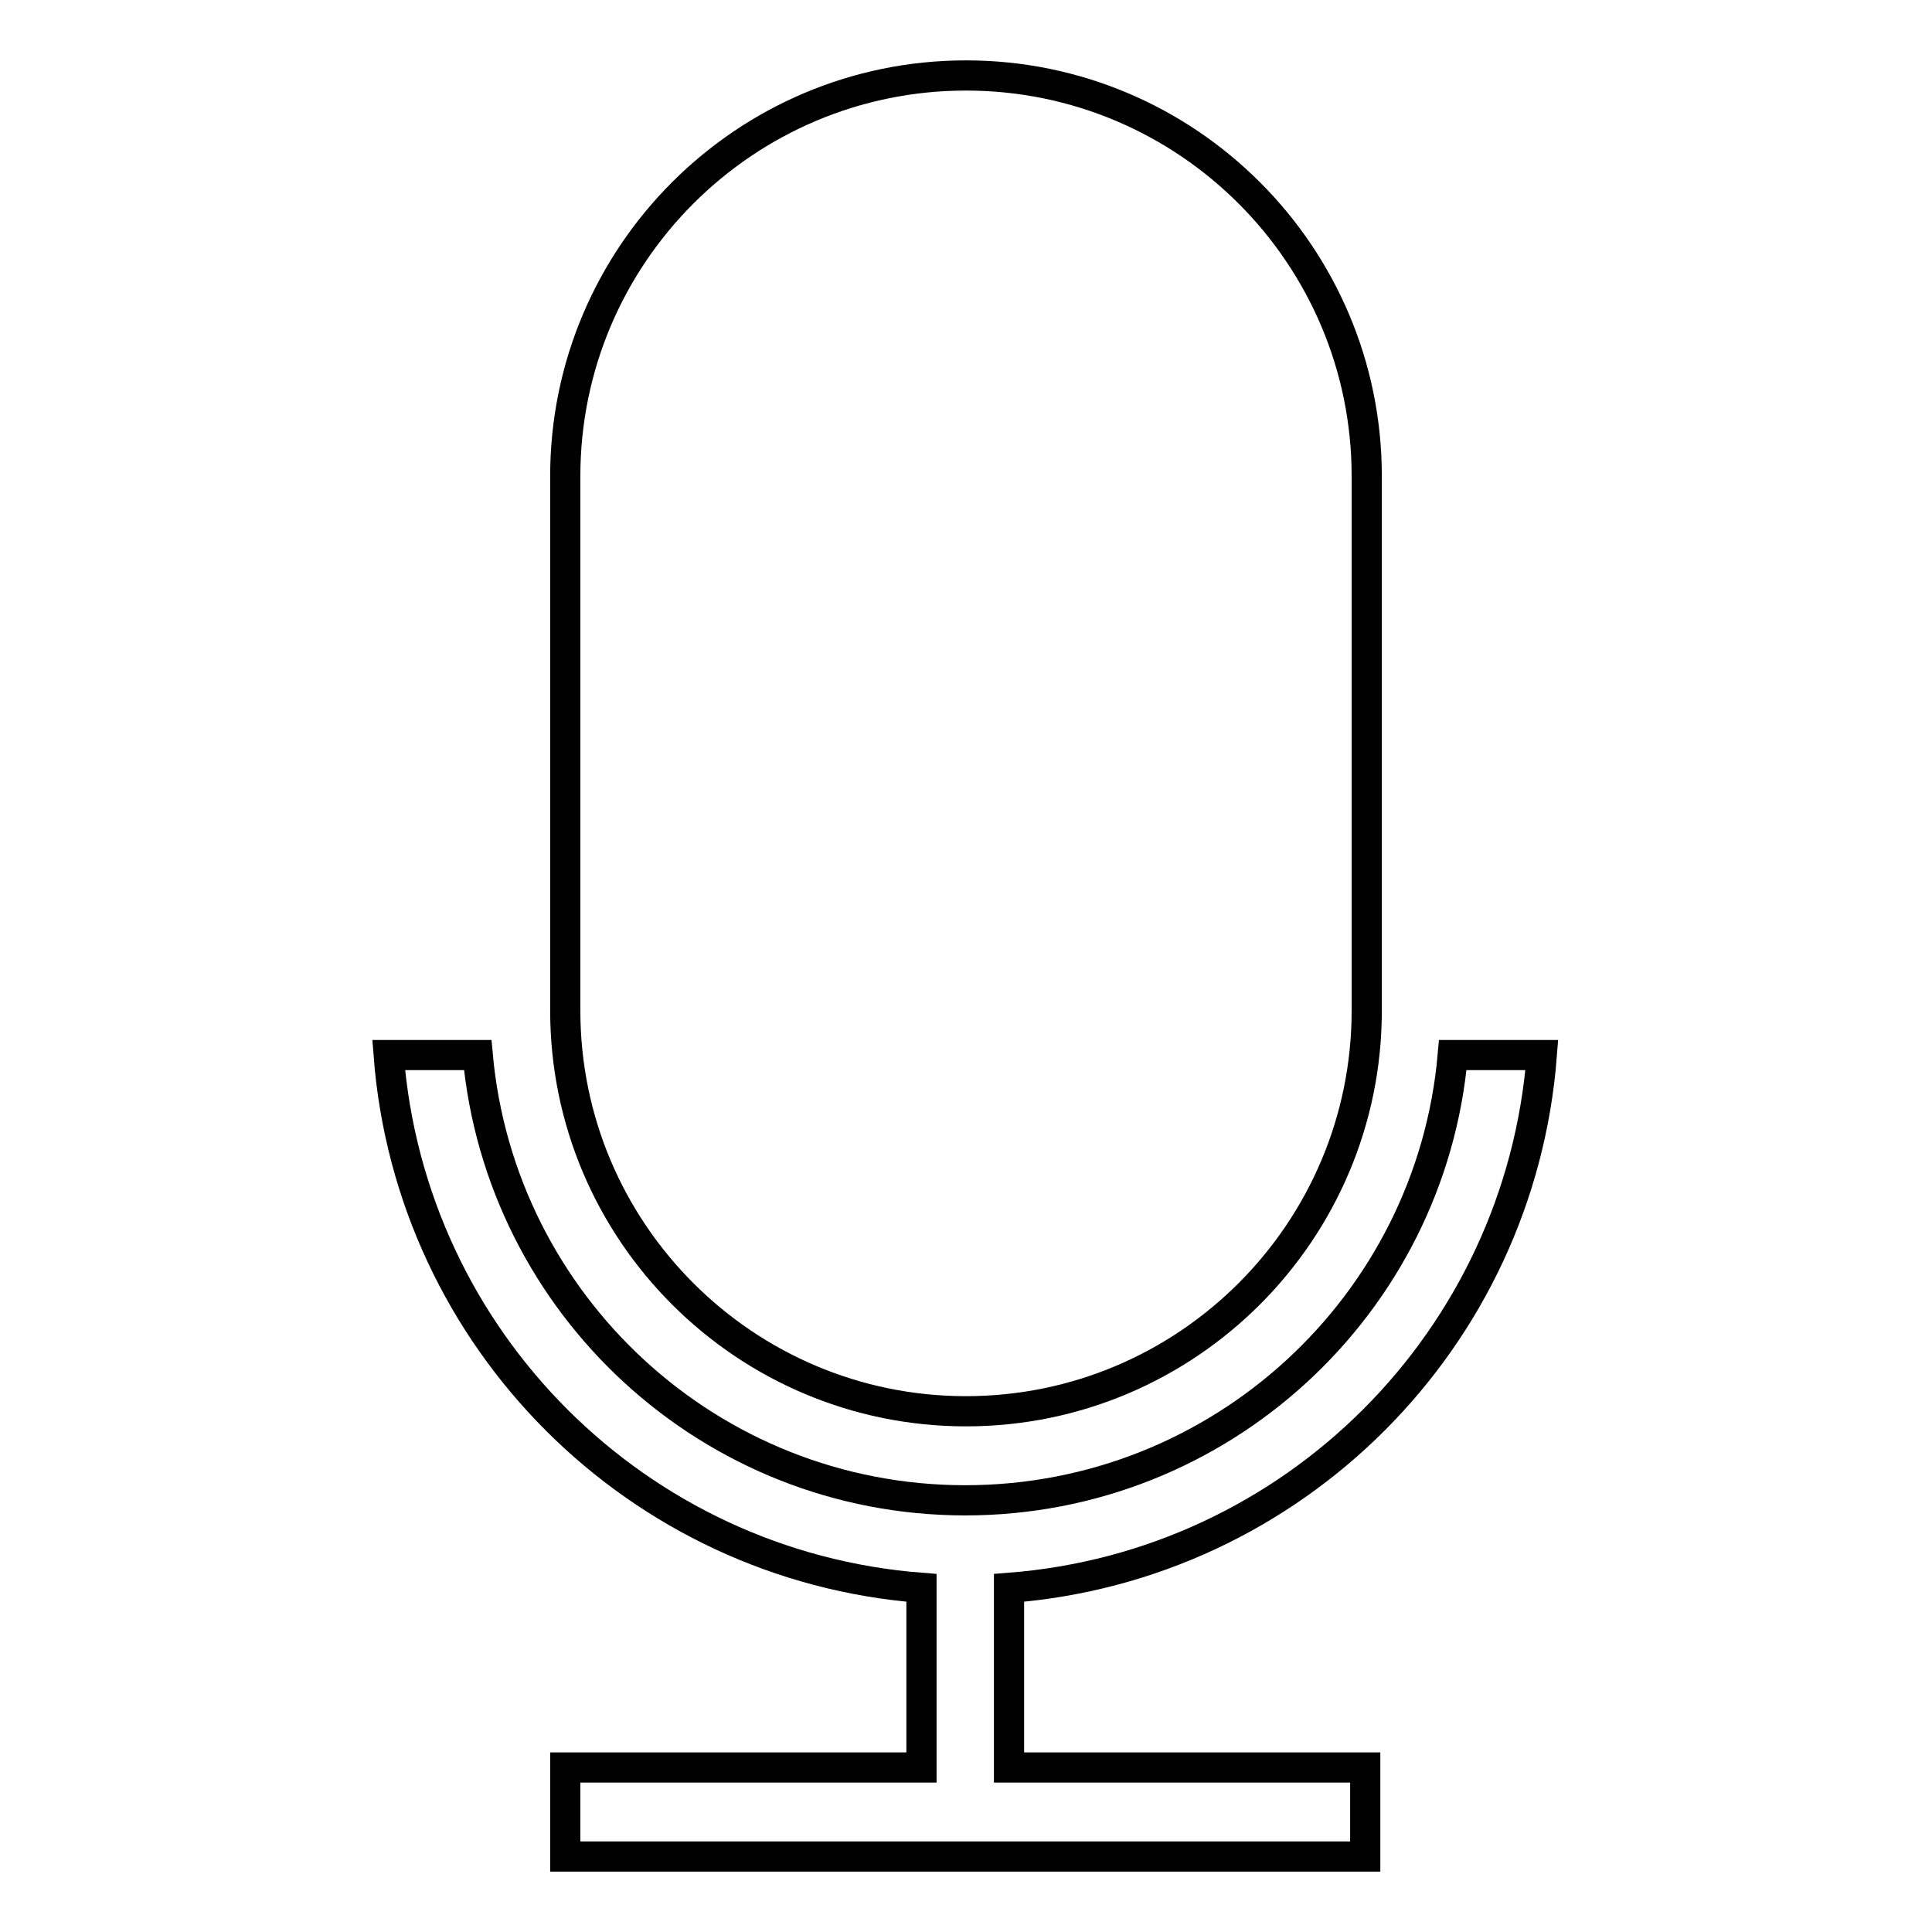 <?xml version="1.0" encoding="utf-8"?>
<!-- Svg Vector Icons : http://www.onlinewebfonts.com/icon -->
<!DOCTYPE svg PUBLIC "-//W3C//DTD SVG 1.1//EN" "http://www.w3.org/Graphics/SVG/1.1/DTD/svg11.dtd">
<svg version="1.1" xmlns="http://www.w3.org/2000/svg" xmlns:xlink="http://www.w3.org/1999/xlink" x="0px" y="0px" viewBox="0 0 256 256" enable-background="new 0 0 256 256" xml:space="preserve">
<g> <path stroke-width="4" fill-opacity="0" stroke="#000000"  d="M122.1,210.4c-37.7-2.9-67.7-32.9-70.6-70.6h11.8c3,33.1,30.8,59,64.6,59s61.7-25.9,64.6-59h11.8 c-2.9,37.7-32.9,67.7-70.6,70.6v23.8h47.2V246H74.9v-11.8h47.2V210.4z M128,10c29.3,0,53.1,23.8,53.1,53.1l0,0v70.8 c0,29.3-23.8,53.1-53.1,53.1c-29.3,0-53.1-23.8-53.1-53.1V63.1C74.9,33.8,98.7,10,128,10z"/></g>
</svg>